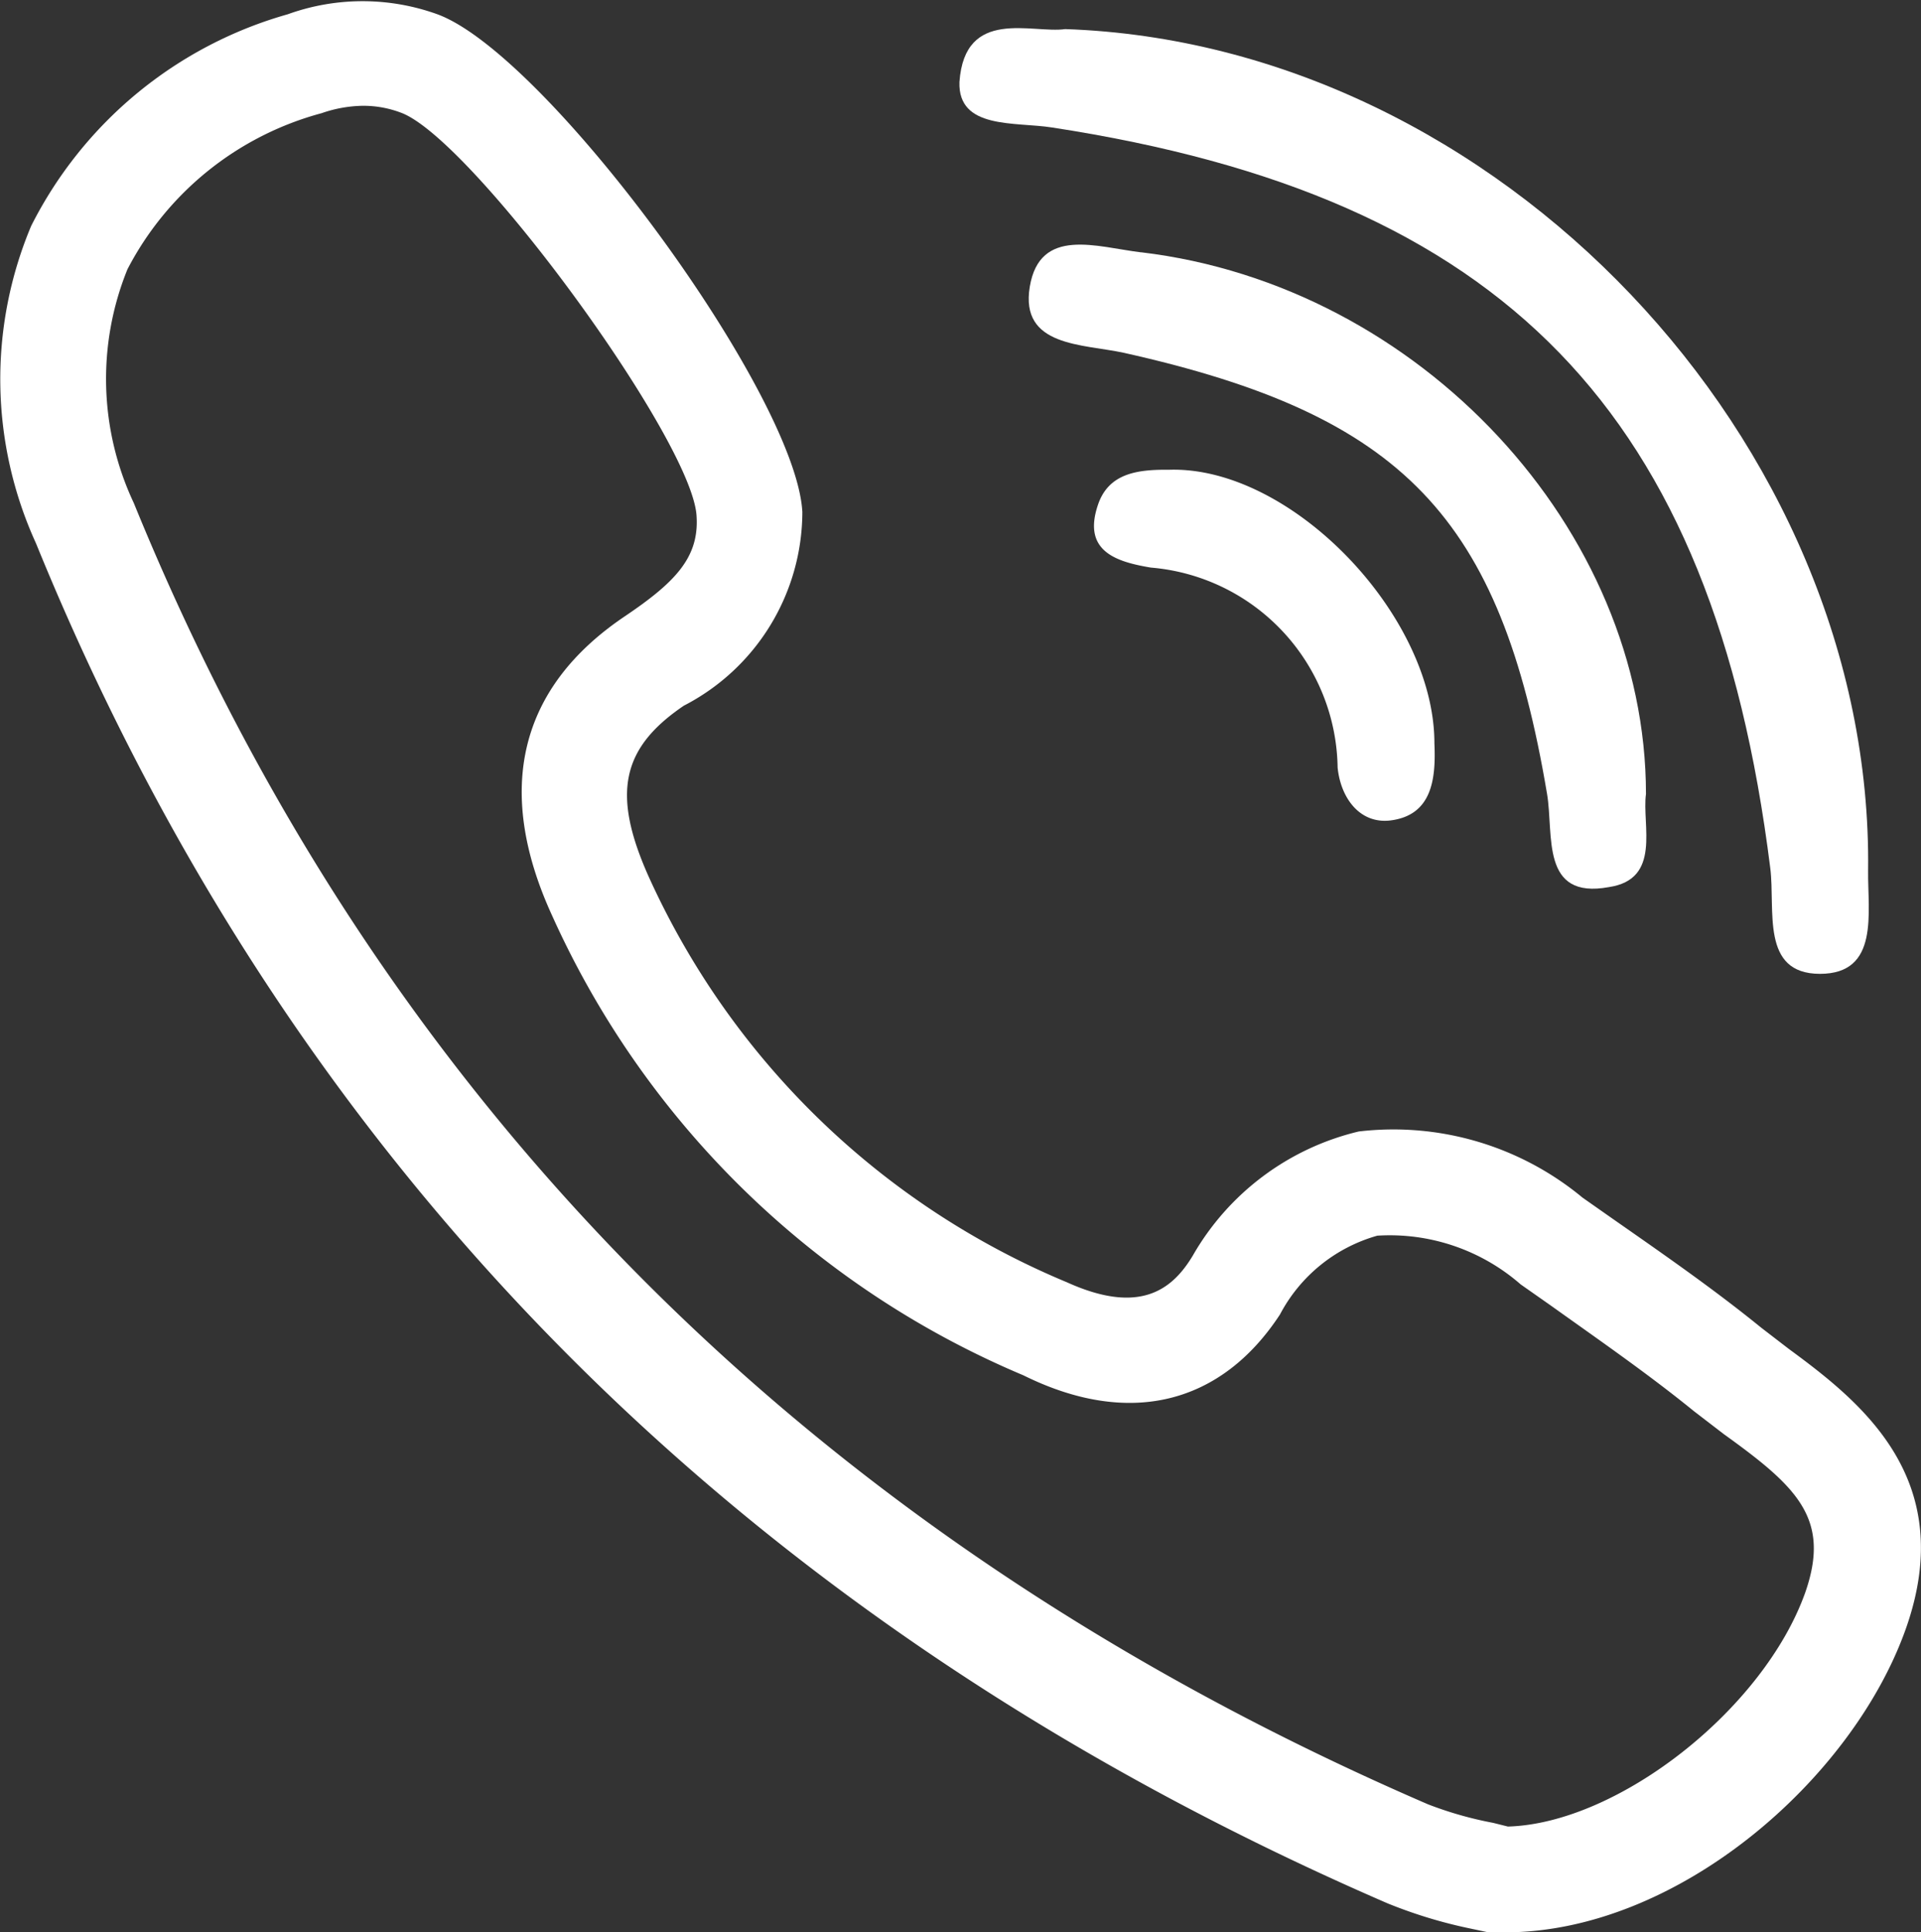 <?xml version="1.0" encoding="UTF-8"?> <svg xmlns="http://www.w3.org/2000/svg" viewBox="0 0 36.32 36.53"><rect x="0" y="0" width="36.32" height="36.53" fill="#333333" stroke="none"/> <defs> <style>.cls-1{fill:#fff;}</style> </defs> <title>Ресурс 15</title> <g id="Слой_2" data-name="Слой 2"> <g id="Слой_1-2" data-name="Слой 1"> <path class="cls-1" d="M28.45,36.53a1.1,1.1,0,0,1-.31,0l-.33-.07a9,9,0,0,1-1.58-.48C14.09,30.72,5.49,22.08.68,10.27a7.47,7.47,0,0,1-.09-6,7.81,7.81,0,0,1,4.85-4,4.17,4.17,0,0,1,2.83,0c2.07.76,6.78,7.18,6.9,9.41a4.13,4.13,0,0,1-2.24,3.66c-1.18.8-1.36,1.66-.68,3.2a15,15,0,0,0,7.92,7.7c1.39.63,2,.13,2.38-.5a4.93,4.93,0,0,1,3.14-2.35,5.6,5.6,0,0,1,4.23,1.25l.57.4c.93.65,1.9,1.32,2.81,2.06l.52.4c1.36,1,3.22,2.46,2.21,5.3S31.72,36.53,28.45,36.53ZM6.86,2a2.47,2.47,0,0,0-.78.14A5.84,5.84,0,0,0,2.41,5.09a5.51,5.51,0,0,0,.12,4.42C7.14,20.82,15.38,29.09,27,34.11a7,7,0,0,0,1.23.35l.28.07c2.08-.06,4.83-2.21,5.62-4.42.49-1.4-.15-2-1.54-3l-.56-.43h0c-.86-.7-1.8-1.35-2.71-2l-.57-.4a3.76,3.76,0,0,0-2.71-.92,3,3,0,0,0-1.84,1.49C23.1,26.53,21.37,27,19.35,26a17,17,0,0,1-8.92-8.71C9.35,14.92,9.82,13,11.8,11.66c.95-.64,1.42-1.11,1.37-1.9C13.1,8.33,8.92,2.62,7.58,2.13A2,2,0,0,0,6.86,2Z"></path> <path class="cls-1" d="M19.89,2.41c8.55,1.31,12.5,5.38,13.58,14,.1.79-.19,2,.94,2s.9-1.16.91-1.95c.1-8.11-7-15.63-15.18-15.91-.62.09-1.9-.42-2,1C18.11,2.45,19.19,2.3,19.89,2.41Z"></path> <path class="cls-1" d="M21.57,4.77c-.83-.1-1.91-.49-2.1.65s1,1.08,1.78,1.25c5.28,1.18,7.12,3.1,8,8.34.13.77-.13,2,1.17,1.76,1-.15.62-1.17.7-1.76,0-5-4.27-9.61-9.54-10.24Z"></path> <path class="cls-1" d="M22.05,8.88c-.55,0-1.09.07-1.29.66-.3.88.34,1.08,1,1.19a3.85,3.85,0,0,1,3.53,3.78c.06.59.43,1.07,1,1,.79-.1.86-.79.83-1.46,0-2.42-2.7-5.23-5-5.17Z"></path> </g> </g> </svg> 